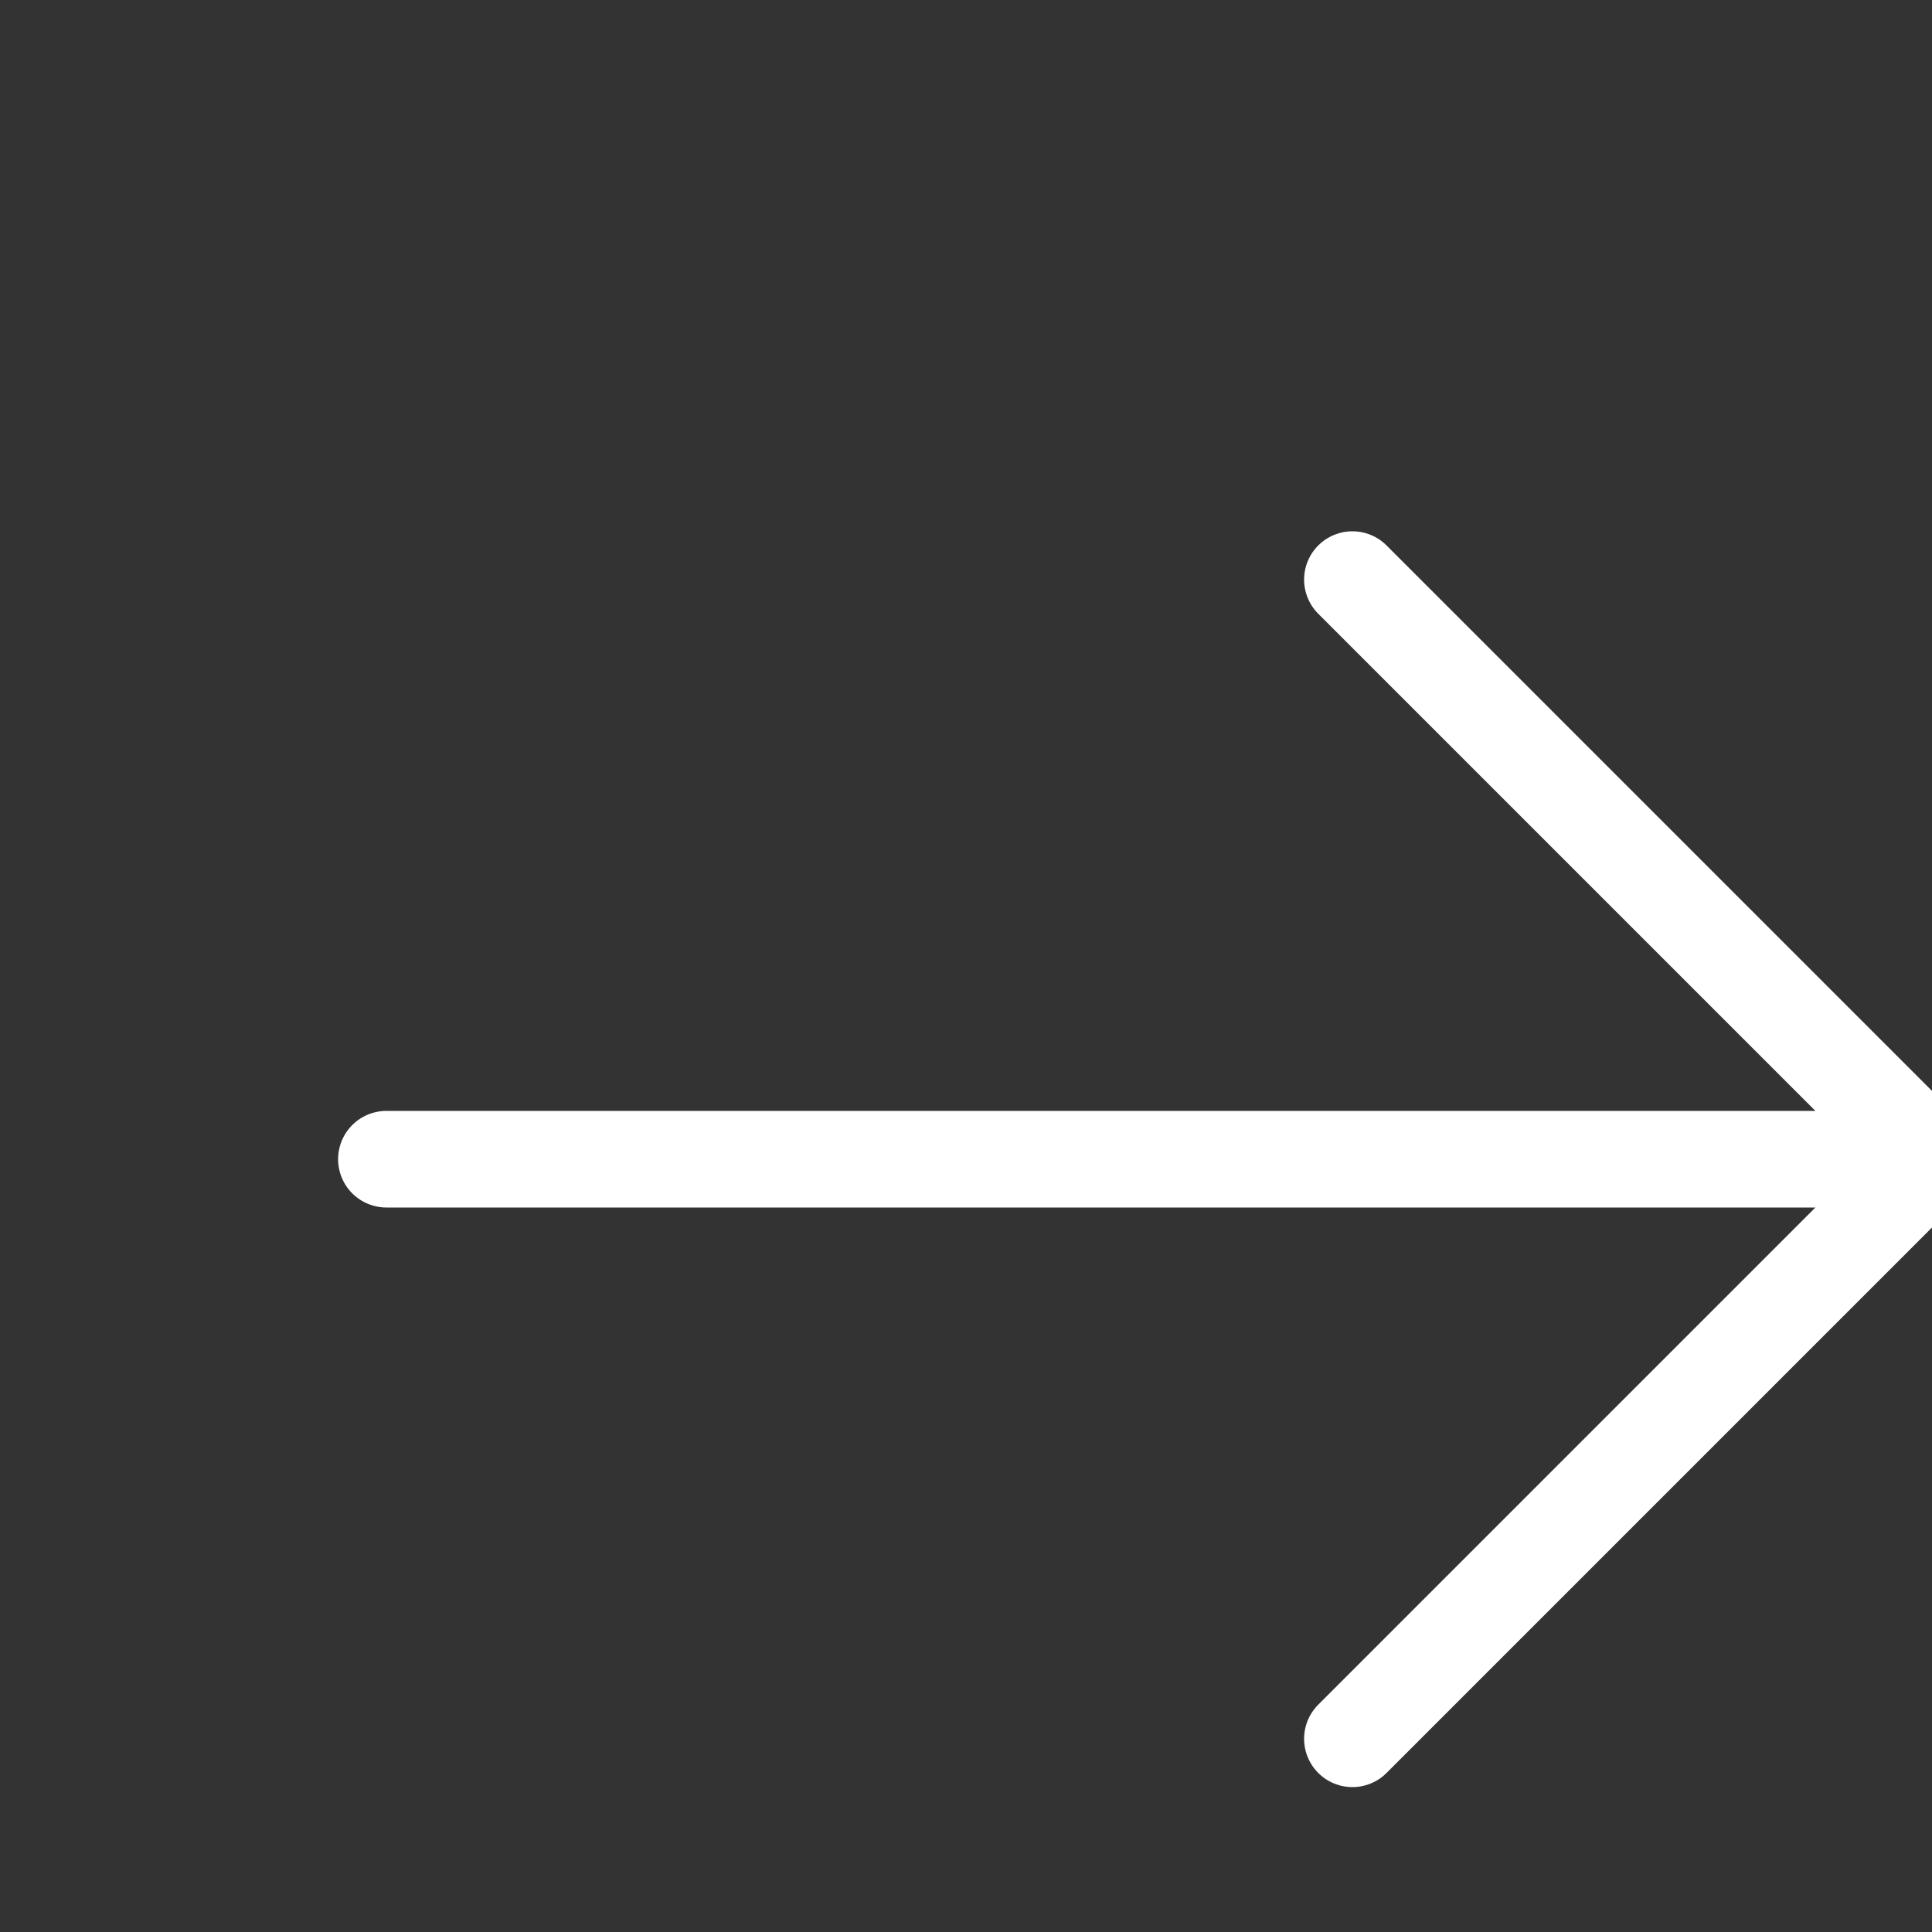 <svg width="18" height="18" viewBox="0 0 20 20" fill="none" xmlns="http://www.w3.org/2000/svg">
<rect x="0" y="0" width="20" height="20" fill="#333333" stroke="none"/>
<g id="arrow-narrow-left">
<path id="Icon" d="M4 12L20 12M20 12L14 6M20 12L14 18" stroke="white" stroke-linecap="round" stroke-linejoin="round"/>
</g>
</svg>
